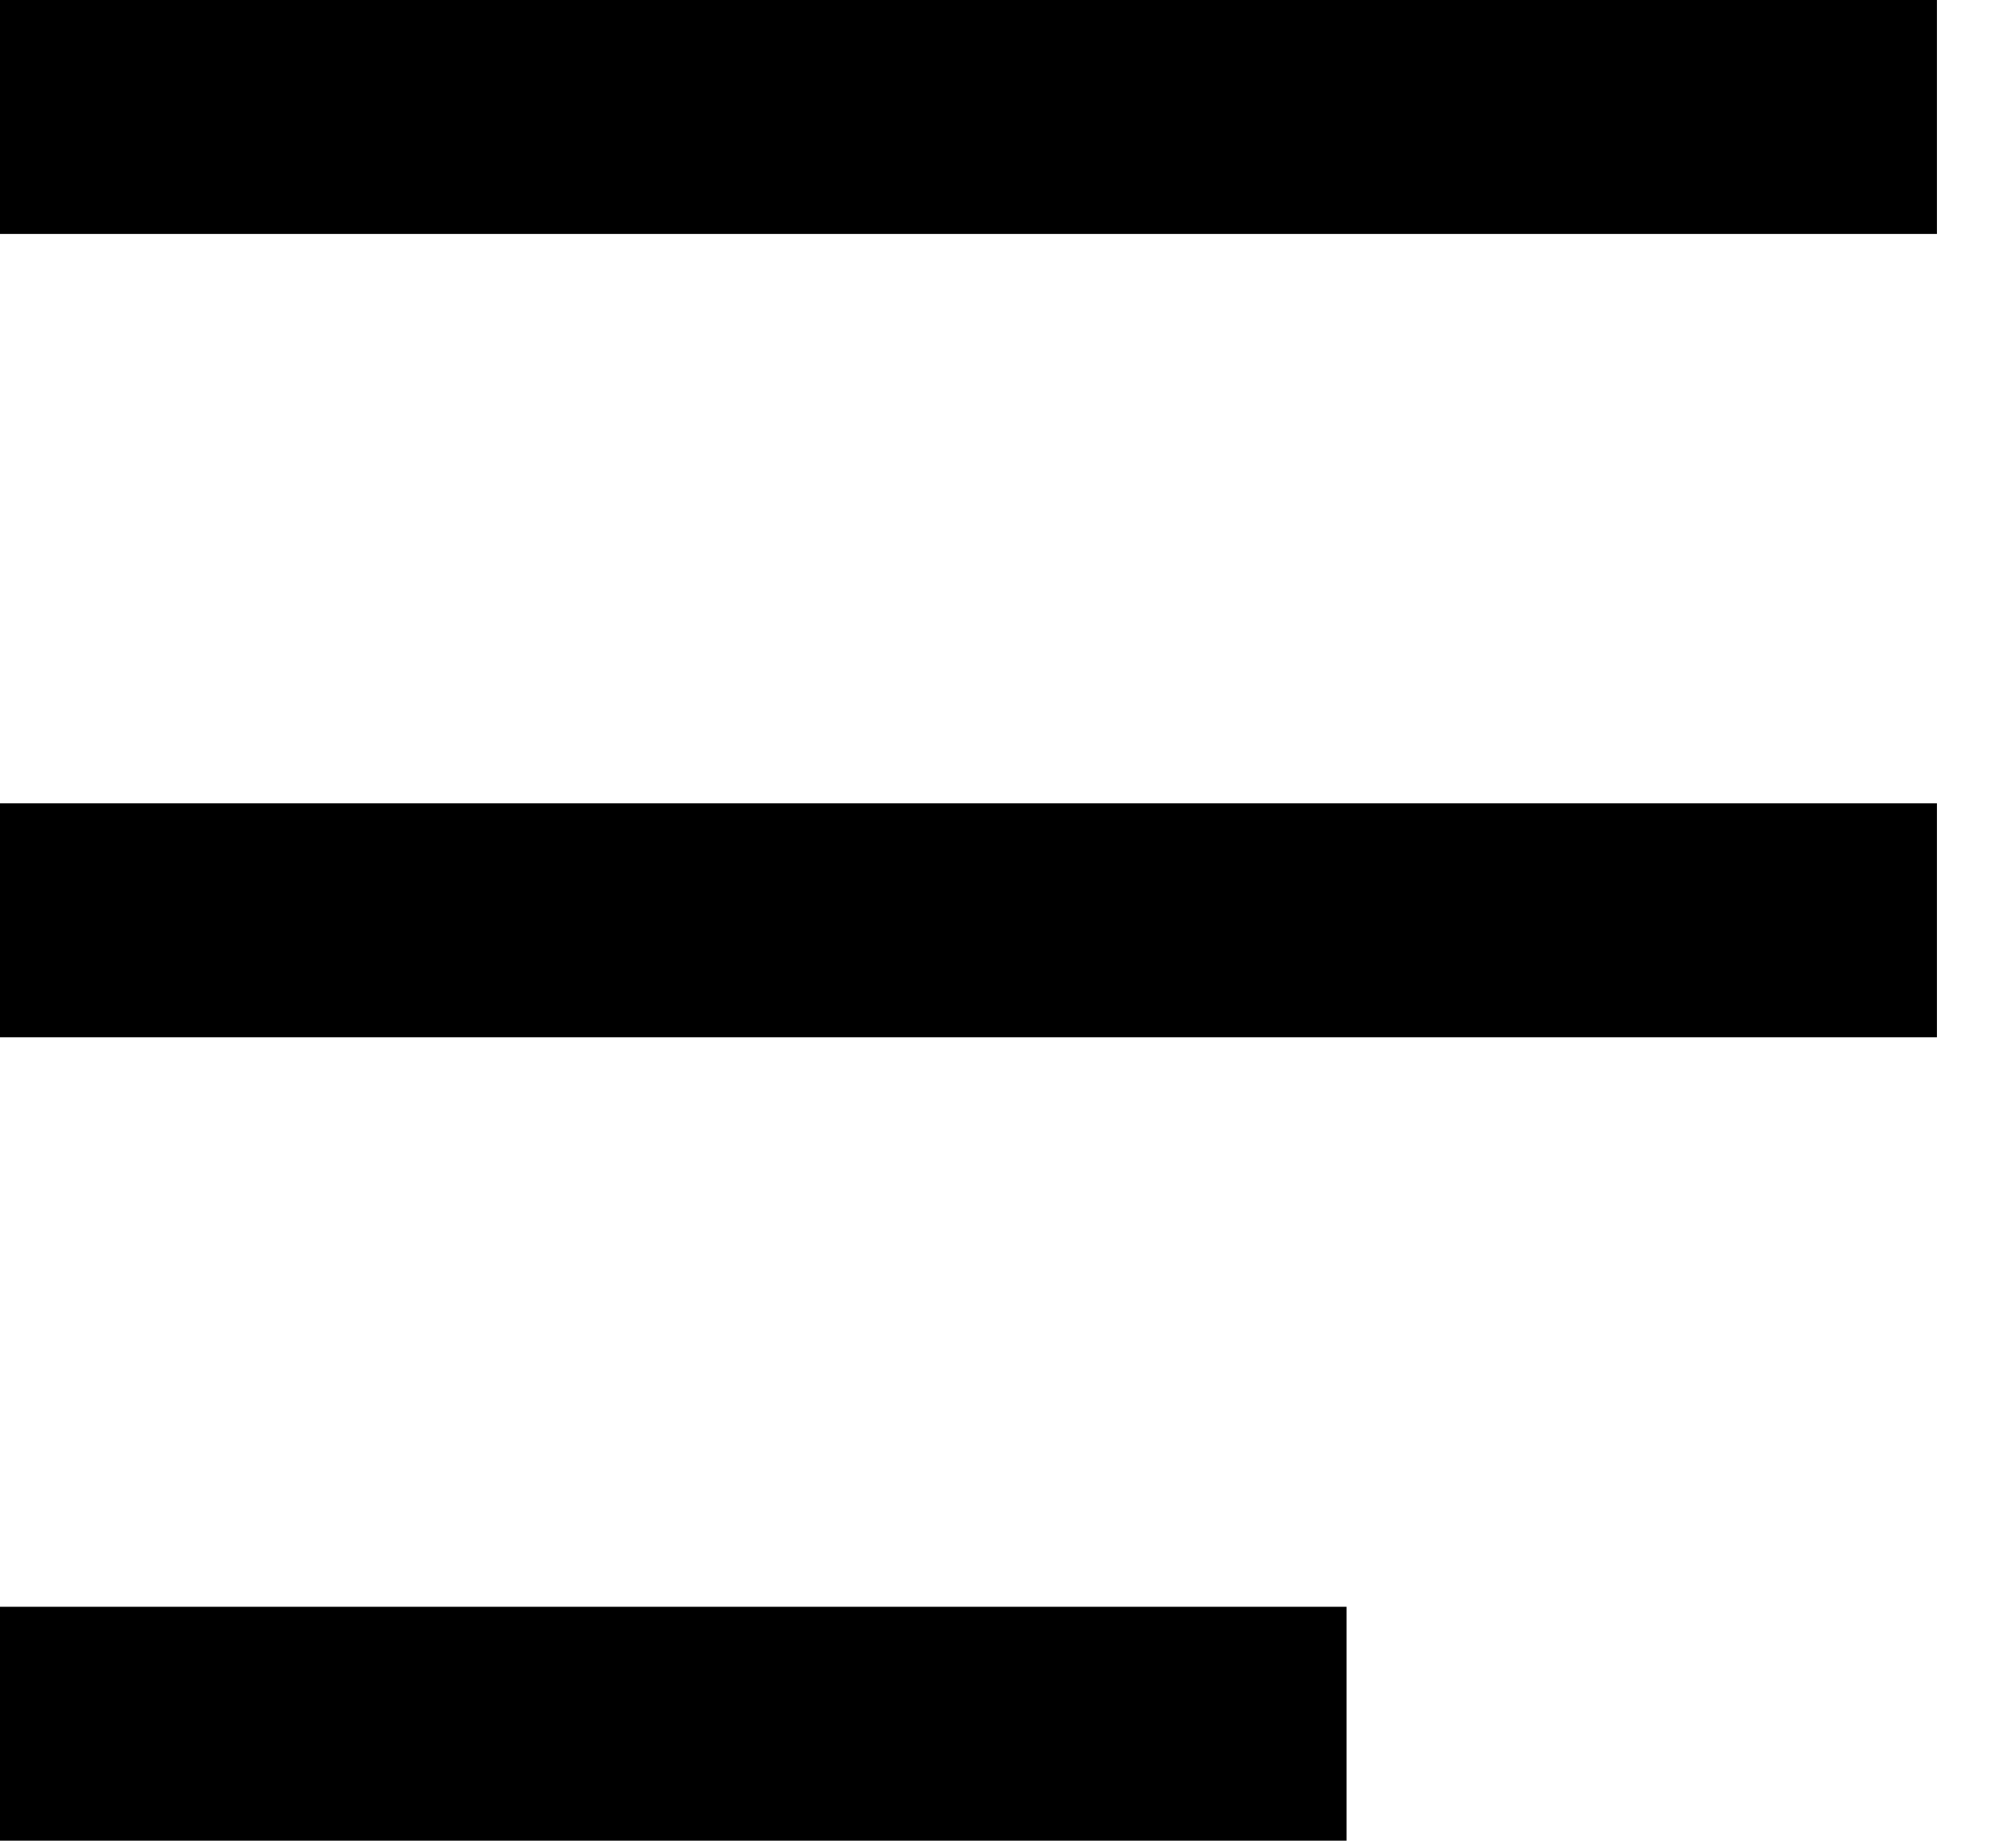 <svg width="23" height="21" viewBox="0 0 23 21" fill="none" xmlns="http://www.w3.org/2000/svg">
<rect width="22.098" height="2.669" fill="black"/>
<rect y="9.165" width="22.098" height="2.669" fill="black"/>
<rect y="18.331" width="15.362" height="2.669" fill="black"/>
</svg>

